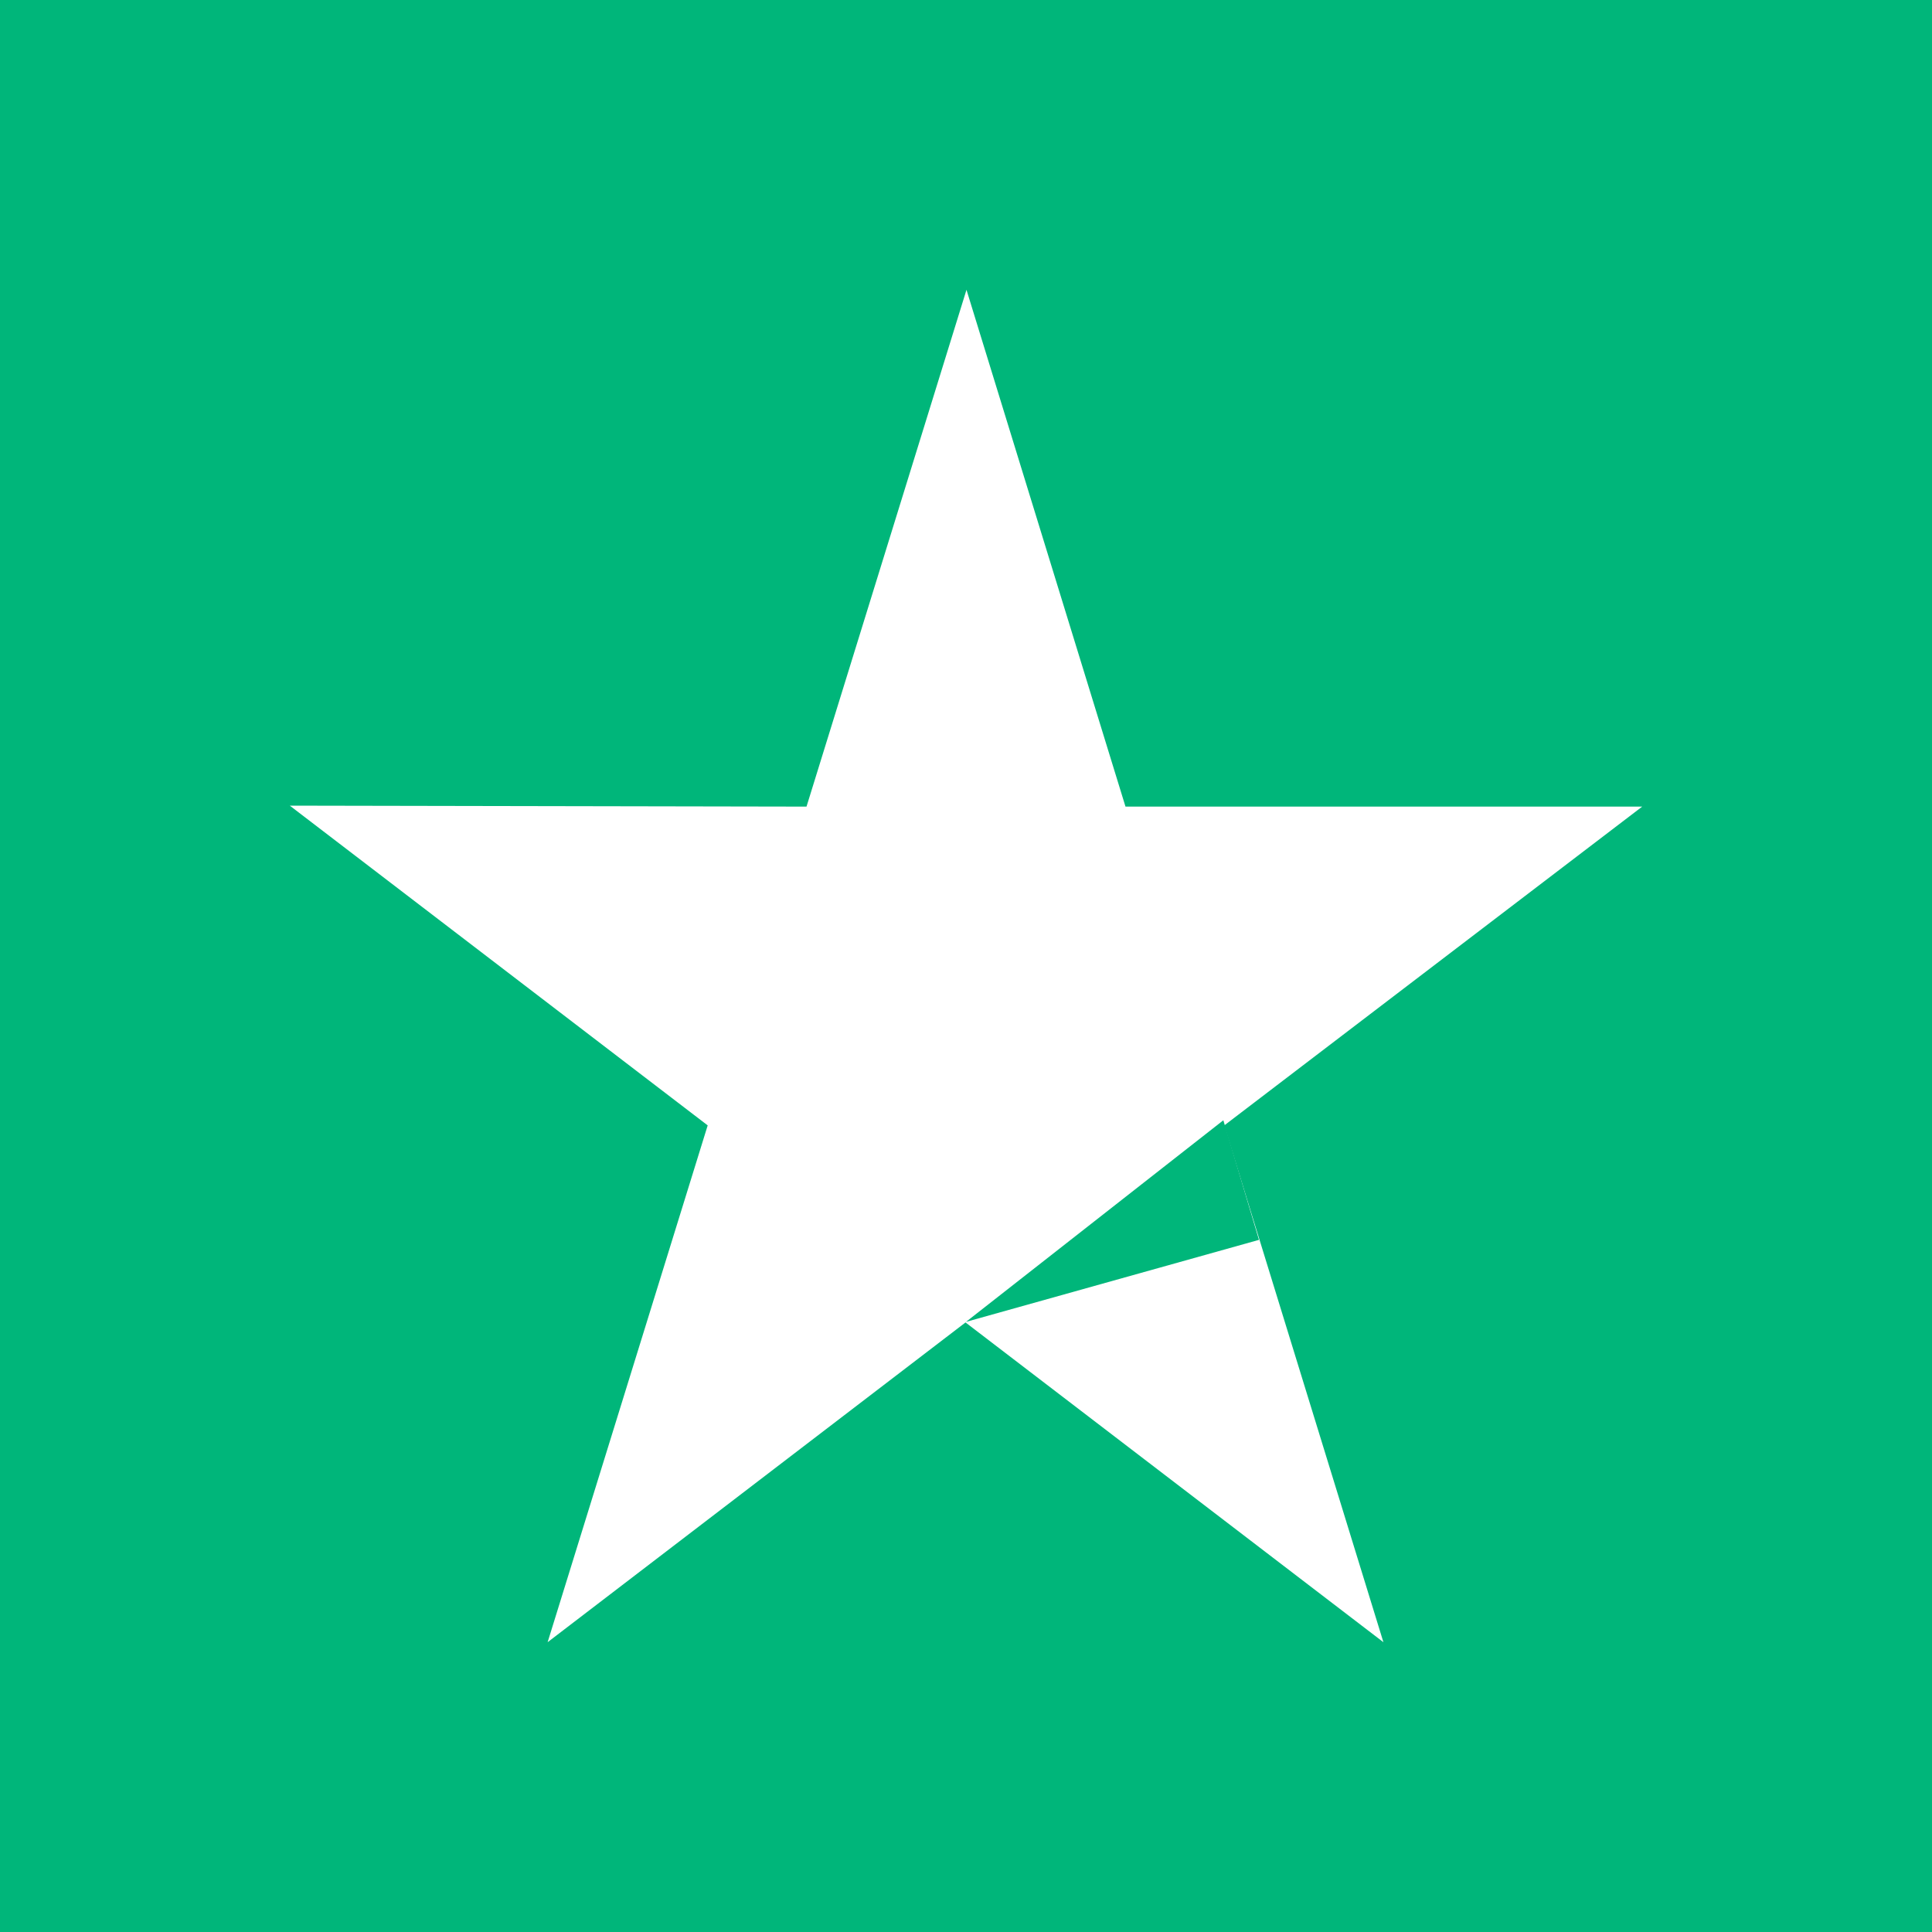 <svg width="20" height="20" viewBox="0 0 20 20" fill="none" xmlns="http://www.w3.org/2000/svg">
<rect width="20" height="20" fill="#00B67A"/>
<path d="M17 8.35H11.651L10.005 3L8.349 8.35L3 8.34L7.326 11.65L5.669 17L9.995 13.69L14.321 17L12.674 11.65L17 8.35Z" fill="white"/>
<path d="M13.033 12.835L12.664 11.597L10 13.684L13.033 12.835Z" fill="#00B67A"/>
</svg>
